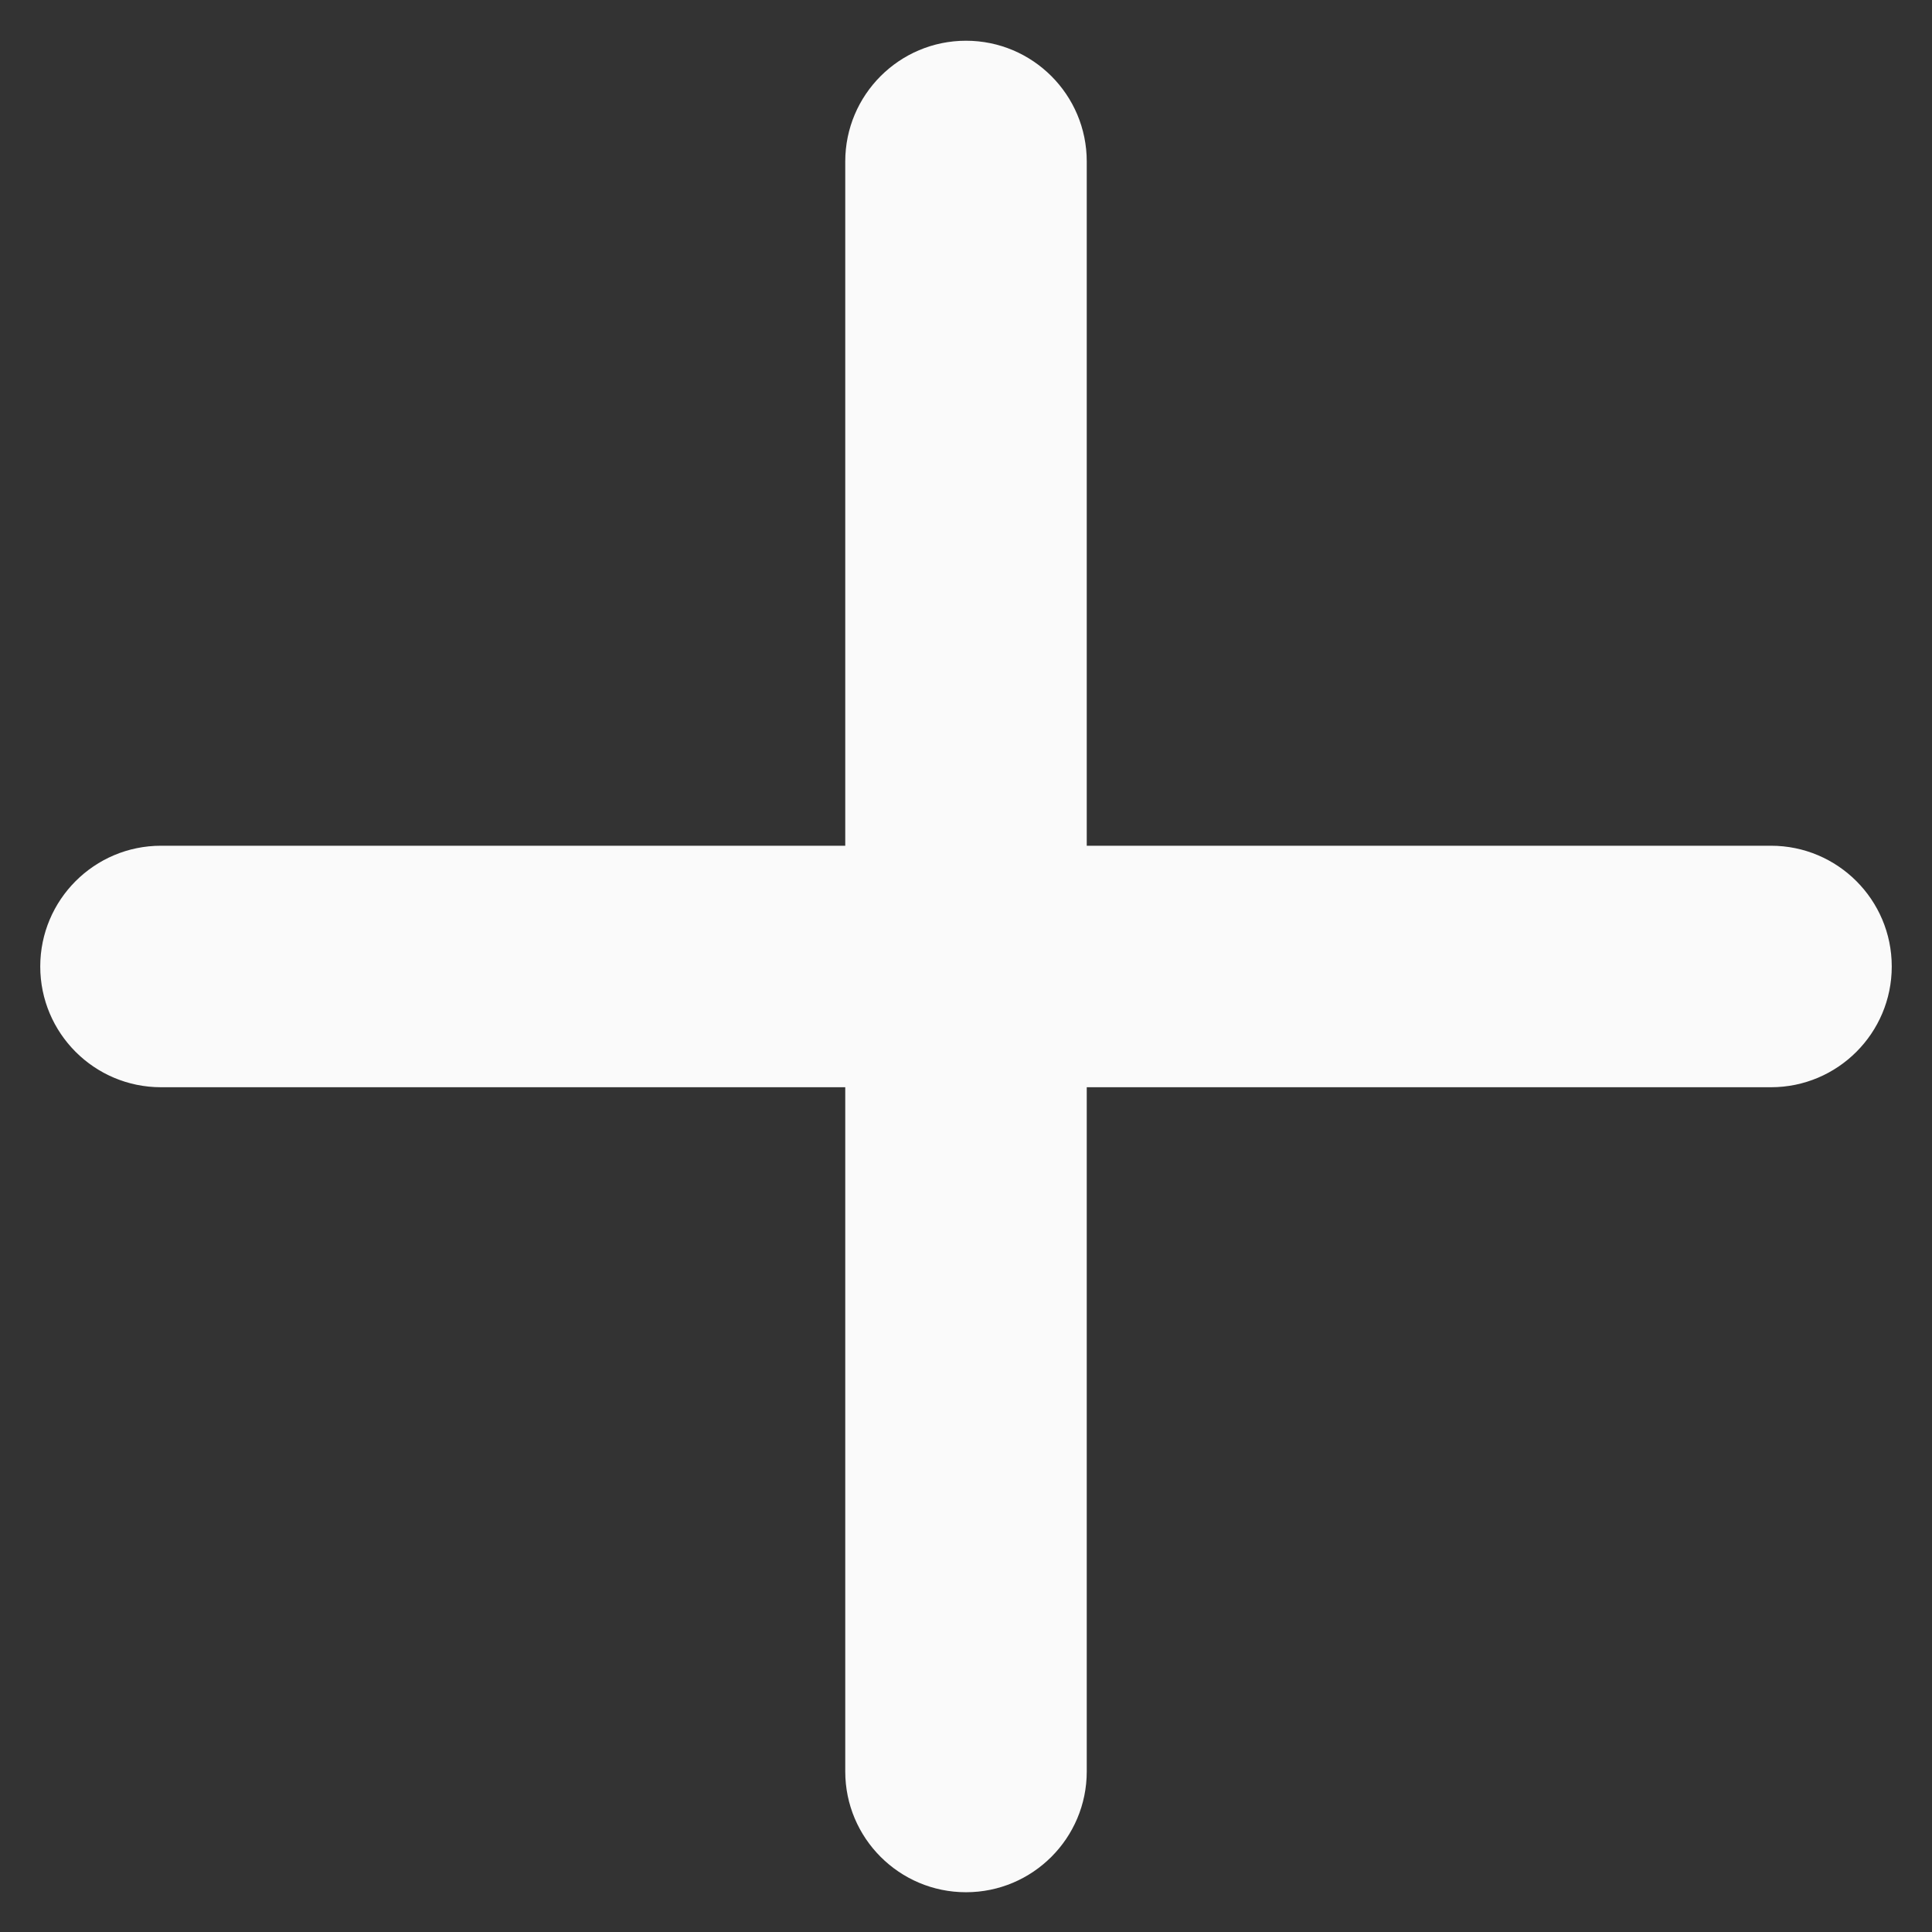 <svg width="12" height="12" viewBox="0 0 12 12" fill="none" xmlns="http://www.w3.org/2000/svg">
<rect x="0" y="0" width="12" height="12" fill="#333333" stroke="none"/>
<path d="M1 5.253C0.586 5.253 0.25 5.589 0.25 6.003C0.25 6.417 0.586 6.753 1 6.753V5.253ZM6 6.753C6.414 6.753 6.75 6.417 6.75 6.003C6.75 5.589 6.414 5.253 6 5.253V6.753ZM6 5.253C5.586 5.253 5.25 5.589 5.25 6.003C5.25 6.417 5.586 6.753 6 6.753V5.253ZM11 6.753C11.414 6.753 11.75 6.417 11.75 6.003C11.75 5.589 11.414 5.253 11 5.253V6.753ZM6.75 6.003C6.75 5.589 6.414 5.253 6 5.253C5.586 5.253 5.25 5.589 5.25 6.003H6.75ZM5.25 11.003C5.25 11.417 5.586 11.753 6 11.753C6.414 11.753 6.75 11.417 6.75 11.003H5.25ZM5.25 6.003C5.25 6.417 5.586 6.753 6 6.753C6.414 6.753 6.75 6.417 6.75 6.003H5.25ZM6.75 1.003C6.75 0.589 6.414 0.253 6 0.253C5.586 0.253 5.25 0.589 5.25 1.003H6.75ZM1 6.753H6V5.253H1V6.753ZM6 6.753H11V5.253H6V6.753ZM6 6.003H5.25C5.25 6.003 5.25 6.003 5.25 6.003C5.25 6.003 5.25 6.003 5.25 6.003C5.25 6.003 5.25 6.003 5.25 6.003C5.25 6.003 5.25 6.003 5.25 6.003C5.25 6.003 5.25 6.003 5.25 6.003C5.25 6.003 5.25 6.003 5.25 6.003C5.25 6.003 5.25 6.003 5.25 6.003C5.25 6.003 5.25 6.003 5.25 6.003C5.25 6.003 5.25 6.003 5.25 6.003C5.25 6.003 5.25 6.003 5.25 6.003C5.25 6.003 5.25 6.003 5.25 6.003C5.25 6.003 5.25 6.003 5.25 6.003C5.25 6.003 5.25 6.003 5.25 6.003C5.25 6.003 5.25 6.003 5.25 6.003C5.25 6.003 5.25 6.003 5.25 6.003C5.25 6.003 5.25 6.003 5.25 6.003C5.25 6.003 5.25 6.003 5.25 6.003C5.25 6.003 5.25 6.003 5.25 6.003C5.25 6.003 5.25 6.003 5.25 6.003C5.25 6.003 5.25 6.003 5.25 6.003C5.25 6.003 5.25 6.003 5.25 6.003C5.25 6.003 5.25 6.003 5.25 6.003C5.25 6.003 5.25 6.003 5.25 6.003C5.25 6.003 5.25 6.003 5.25 6.004C5.25 6.004 5.25 6.004 5.25 6.004C5.25 6.004 5.25 6.004 5.25 6.004C5.25 6.004 5.25 6.004 5.25 6.004C5.25 6.004 5.25 6.004 5.25 6.004C5.25 6.004 5.25 6.004 5.25 6.004C5.25 6.004 5.25 6.004 5.25 6.004C5.25 6.004 5.25 6.004 5.25 6.004C5.25 6.004 5.25 6.004 5.25 6.004C5.25 6.004 5.25 6.004 5.25 6.004C5.25 6.004 5.25 6.004 5.25 6.005C5.25 6.005 5.25 6.005 5.25 6.005C5.25 6.005 5.25 6.005 5.25 6.005C5.25 6.005 5.25 6.005 5.25 6.005C5.25 6.005 5.25 6.005 5.25 6.005C5.25 6.005 5.25 6.005 5.25 6.005C5.25 6.005 5.25 6.005 5.25 6.005C5.25 6.006 5.25 6.006 5.25 6.006C5.25 6.006 5.25 6.006 5.25 6.006C5.25 6.006 5.25 6.006 5.25 6.006C5.25 6.006 5.25 6.006 5.25 6.006C5.25 6.006 5.25 6.006 5.25 6.007C5.25 6.007 5.25 6.007 5.25 6.007C5.25 6.007 5.25 6.007 5.25 6.007C5.25 6.007 5.25 6.007 5.25 6.007C5.25 6.007 5.25 6.007 5.25 6.008C5.25 6.008 5.25 6.008 5.25 6.008C5.25 6.008 5.25 6.008 5.25 6.008C5.25 6.008 5.25 6.008 5.25 6.008C5.25 6.009 5.25 6.009 5.25 6.009C5.25 6.009 5.25 6.009 5.25 6.009C5.25 6.009 5.25 6.009 5.25 6.009C5.25 6.01 5.25 6.01 5.25 6.01C5.25 6.01 5.25 6.01 5.25 6.01C5.25 6.01 5.25 6.01 5.25 6.011C5.25 6.011 5.25 6.011 5.25 6.011C5.25 6.011 5.25 6.011 5.25 6.011C5.25 6.012 5.25 6.012 5.25 6.012C5.25 6.012 5.25 6.012 5.25 6.012C5.25 6.012 5.25 6.013 5.25 6.013C5.25 6.013 5.25 6.013 5.25 6.013C5.25 6.013 5.25 6.013 5.25 6.014C5.25 6.014 5.25 6.014 5.25 6.014C5.25 6.014 5.25 6.014 5.25 6.015C5.25 6.015 5.25 6.015 5.25 6.015C5.25 6.015 5.25 6.016 5.25 6.016C5.25 6.016 5.25 6.016 5.25 6.016C5.25 6.016 5.25 6.017 5.25 6.017C5.25 6.017 5.25 6.017 5.25 6.017C5.25 6.018 5.25 6.018 5.25 6.018C5.25 6.018 5.25 6.018 5.25 6.019C5.25 6.019 5.25 6.019 5.25 6.019C5.25 6.019 5.25 6.02 5.25 6.02C5.25 6.02 5.25 6.02 5.25 6.021C5.25 6.021 5.25 6.021 5.25 6.021C5.25 6.022 5.25 6.022 5.25 6.022C5.25 6.022 5.25 6.022 5.25 6.023C5.25 6.023 5.25 6.023 5.25 6.023C5.25 6.024 5.25 6.024 5.25 6.024C5.25 6.024 5.25 6.025 5.25 6.025C5.25 6.025 5.25 6.026 5.25 6.026C5.25 6.026 5.25 6.026 5.25 6.027C5.25 6.027 5.25 6.027 5.25 6.027C5.25 6.028 5.25 6.028 5.25 6.028C5.25 6.029 5.25 6.029 5.25 6.029C5.25 6.029 5.25 6.03 5.25 6.03C5.25 6.03 5.25 6.031 5.25 6.031C5.25 6.031 5.25 6.032 5.25 6.032C5.25 6.032 5.25 6.033 5.25 6.033C5.25 6.033 5.25 6.034 5.25 6.034C5.25 6.034 5.25 6.035 5.25 6.035C5.25 6.035 5.25 6.036 5.25 6.036C5.25 6.036 5.25 6.037 5.25 6.037C5.25 6.037 5.25 6.038 5.25 6.038C5.25 6.038 5.25 6.039 5.25 6.039C5.25 6.039 5.25 6.04 5.25 6.04C5.25 6.041 5.25 6.041 5.25 6.041C5.25 6.042 5.25 6.042 5.25 6.042C5.25 6.043 5.25 6.043 5.25 6.044C5.25 6.044 5.25 6.044 5.25 6.045C5.25 6.045 5.25 6.046 5.25 6.046C5.25 6.046 5.25 6.047 5.25 6.047C5.25 6.048 5.25 6.048 5.25 6.049C5.25 6.049 5.25 6.049 5.25 6.05C5.25 6.05 5.25 6.051 5.25 6.051C5.25 6.052 5.25 6.052 5.25 6.053C5.25 6.053 5.25 6.053 5.25 6.054C5.25 6.054 5.25 6.055 5.25 6.055C5.25 6.056 5.25 6.056 5.25 6.057C5.25 6.057 5.25 6.058 5.25 6.058C5.25 6.059 5.25 6.059 5.25 6.06C5.25 6.06 5.25 6.061 5.25 6.061C5.25 6.062 5.25 6.062 5.25 6.063C5.25 6.063 5.25 6.064 5.25 6.064C5.25 6.065 5.25 6.065 5.25 6.066C5.25 6.066 5.25 6.067 5.25 6.067C5.25 6.068 5.25 6.068 5.25 6.069C5.25 6.069 5.25 6.07 5.25 6.071C5.25 6.071 5.25 6.072 5.25 6.072C5.25 6.073 5.25 6.073 5.25 6.074C5.25 6.075 5.25 6.075 5.25 6.076C5.25 6.076 5.25 6.077 5.25 6.077C5.25 6.078 5.25 6.079 5.25 6.079C5.25 6.08 5.25 6.08 5.25 6.081C5.25 6.082 5.25 6.082 5.25 6.083C5.25 6.084 5.25 6.084 5.25 6.085C5.25 6.085 5.25 6.086 5.25 6.087C5.25 6.087 5.25 6.088 5.25 6.089C5.25 6.089 5.25 6.09 5.25 6.091C5.25 6.091 5.25 6.092 5.25 6.093C5.25 6.093 5.25 6.094 5.25 6.095C5.25 6.095 5.25 6.096 5.25 6.097C5.25 6.097 5.25 6.098 5.25 6.099C5.25 6.099 5.25 6.1 5.25 6.101C5.25 6.102 5.25 6.102 5.25 6.103C5.25 6.104 5.25 6.104 5.25 6.105C5.25 6.106 5.25 6.107 5.25 6.107C5.25 6.108 5.25 6.109 5.25 6.11C5.25 6.11 5.25 6.111 5.25 6.112C5.25 6.113 5.25 6.113 5.25 6.114C5.25 6.115 5.25 6.116 5.25 6.117C5.25 6.117 5.25 6.118 5.25 6.119C5.25 6.12 5.25 6.12 5.25 6.121C5.25 6.122 5.25 6.123 5.25 6.124C5.25 6.125 5.25 6.125 5.25 6.126C5.25 6.127 5.25 6.128 5.25 6.129C5.25 6.13 5.25 6.13 5.25 6.131C5.25 6.132 5.25 6.133 5.25 6.134C5.25 6.135 5.25 6.135 5.25 6.136C5.25 6.137 5.25 6.138 5.25 6.139C5.25 6.14 5.25 6.141 5.25 6.142C5.25 6.143 5.25 6.143 5.25 6.144C5.25 6.145 5.25 6.146 5.25 6.147C5.25 6.148 5.25 6.149 5.25 6.15C5.25 6.151 5.25 6.152 5.25 6.153C5.25 6.154 5.25 6.155 5.25 6.156C5.25 6.156 5.25 6.157 5.25 6.158C5.25 6.159 5.25 6.16 5.25 6.161C5.25 6.162 5.25 6.163 5.25 6.164C5.25 6.165 5.25 6.166 5.25 6.167C5.25 6.168 5.25 6.169 5.25 6.17C5.25 6.171 5.25 6.172 5.25 6.173C5.25 6.174 5.25 6.175 5.25 6.176C5.25 6.177 5.25 6.179 5.25 6.18C5.25 6.181 5.25 6.182 5.25 6.183C5.25 6.184 5.25 6.185 5.25 6.186C5.25 6.187 5.25 6.188 5.25 6.189C5.25 6.19 5.25 6.191 5.25 6.192C5.25 6.194 5.25 6.195 5.25 6.196C5.25 6.197 5.25 6.198 5.25 6.199C5.25 6.2 5.25 6.201 5.25 6.203C5.25 6.204 5.25 6.205 5.25 6.206C5.25 6.207 5.25 6.208 5.25 6.21C5.25 6.211 5.25 6.212 5.25 6.213C5.25 6.214 5.25 6.215 5.25 6.217C5.25 6.218 5.25 6.219 5.25 6.22C5.25 6.221 5.25 6.223 5.25 6.224C5.25 6.225 5.25 6.226 5.25 6.228C5.25 6.229 5.25 6.23 5.25 6.231C5.25 6.232 5.25 6.234 5.25 6.235C5.25 6.236 5.25 6.238 5.25 6.239C5.25 6.24 5.25 6.241 5.25 6.243C5.25 6.244 5.25 6.245 5.25 6.247C5.25 6.248 5.25 6.249 5.25 6.25C5.25 6.252 5.25 6.253 5.25 6.254C5.25 6.256 5.25 6.257 5.25 6.258C5.25 6.26 5.25 6.261 5.25 6.263C5.25 6.264 5.25 6.265 5.25 6.267C5.25 6.268 5.25 6.269 5.25 6.271C5.25 6.272 5.25 6.274 5.25 6.275C5.25 6.276 5.25 6.278 5.25 6.279C5.25 6.281 5.25 6.282 5.25 6.283C5.25 6.285 5.25 6.286 5.25 6.288C5.25 6.289 5.25 6.291 5.25 6.292C5.25 6.294 5.25 6.295 5.25 6.296C5.25 6.298 5.25 6.299 5.25 6.301C5.25 6.302 5.25 6.304 5.25 6.305C5.25 6.307 5.25 6.308 5.25 6.31C5.25 6.311 5.25 6.313 5.25 6.315C5.25 6.316 5.25 6.318 5.25 6.319C5.25 6.321 5.25 6.322 5.25 6.324C5.25 6.325 5.25 6.327 5.25 6.329C5.25 6.33 5.25 6.332 5.25 6.333C5.25 6.335 5.25 6.337 5.25 6.338C5.25 6.34 5.25 6.341 5.25 6.343C5.25 6.345 5.25 6.346 5.25 6.348C5.25 6.35 5.25 6.351 5.25 6.353C5.25 6.355 5.25 6.356 5.25 6.358C5.25 6.36 5.25 6.361 5.25 6.363C5.25 6.365 5.25 6.366 5.25 6.368C5.25 6.37 5.25 6.371 5.25 6.373C5.25 6.375 5.25 6.377 5.25 6.378C5.25 6.38 5.25 6.382 5.25 6.384C5.25 6.385 5.25 6.387 5.25 6.389C5.25 6.391 5.25 6.392 5.25 6.394C5.25 6.396 5.25 6.398 5.25 6.4C5.25 6.401 5.25 6.403 5.25 6.405C5.25 6.407 5.25 6.409 5.25 6.411C5.25 6.412 5.25 6.414 5.25 6.416C5.25 6.418 5.25 6.42 5.25 6.422C5.25 6.423 5.25 6.425 5.25 6.427C5.25 6.429 5.25 6.431 5.25 6.433C5.25 6.435 5.25 6.437 5.25 6.439C5.25 6.441 5.25 6.443 5.25 6.444C5.25 6.446 5.25 6.448 5.25 6.45C5.25 6.452 5.25 6.454 5.25 6.456C5.25 6.458 5.25 6.46 5.25 6.462C5.25 6.464 5.25 6.466 5.25 6.468C5.25 6.47 5.25 6.472 5.25 6.474C5.25 6.476 5.25 6.478 5.25 6.48C5.25 6.482 5.25 6.484 5.25 6.486C5.25 6.488 5.25 6.491 5.25 6.493C5.25 6.495 5.25 6.497 5.25 6.499C5.25 6.501 5.25 6.503 5.25 6.505C5.25 6.507 5.25 6.509 5.25 6.511C5.25 6.514 5.25 6.516 5.25 6.518C5.25 6.52 5.25 6.522 5.25 6.524C5.25 6.527 5.25 6.529 5.25 6.531C5.25 6.533 5.25 6.535 5.25 6.537C5.25 6.54 5.25 6.542 5.25 6.544C5.25 6.546 5.25 6.549 5.25 6.551C5.25 6.553 5.25 6.555 5.25 6.558C5.25 6.56 5.25 6.562 5.25 6.564C5.25 6.567 5.25 6.569 5.25 6.571C5.25 6.573 5.25 6.576 5.25 6.578C5.25 6.58 5.25 6.583 5.25 6.585C5.25 6.587 5.25 6.59 5.25 6.592C5.25 6.594 5.25 6.597 5.25 6.599C5.25 6.601 5.25 6.604 5.25 6.606C5.25 6.609 5.25 6.611 5.25 6.613C5.25 6.616 5.25 6.618 5.25 6.621C5.25 6.623 5.25 6.625 5.25 6.628C5.25 6.63 5.25 6.633 5.25 6.635C5.25 6.638 5.25 6.64 5.25 6.643C5.25 6.645 5.25 6.648 5.25 6.65C5.25 6.653 5.25 6.655 5.25 6.658C5.25 6.66 5.25 6.663 5.25 6.665C5.25 6.668 5.25 6.67 5.25 6.673C5.25 6.675 5.25 6.678 5.25 6.681C5.25 6.683 5.25 6.686 5.25 6.688C5.25 6.691 5.25 6.694 5.25 6.696C5.25 6.699 5.25 6.701 5.25 6.704C5.25 6.707 5.25 6.709 5.25 6.712C5.25 6.715 5.25 6.717 5.25 6.72C5.25 6.723 5.25 6.725 5.25 6.728C5.25 6.731 5.25 6.733 5.25 6.736C5.25 6.739 5.25 6.742 5.25 6.744C5.25 6.747 5.25 6.75 5.25 6.753C5.25 6.755 5.25 6.758 5.25 6.761C5.25 6.764 5.25 6.766 5.25 6.769C5.25 6.772 5.25 6.775 5.25 6.778C5.25 6.78 5.25 6.783 5.25 6.786C5.25 6.789 5.25 6.792 5.25 6.795C5.25 6.798 5.25 6.8 5.25 6.803C5.25 6.806 5.25 6.809 5.25 6.812C5.25 6.815 5.25 6.818 5.25 6.821C5.25 6.824 5.25 6.827 5.25 6.83C5.25 6.832 5.25 6.835 5.25 6.838C5.25 6.841 5.25 6.844 5.25 6.847C5.25 6.85 5.25 6.853 5.25 6.856C5.25 6.859 5.25 6.862 5.25 6.865C5.25 6.868 5.25 6.871 5.25 6.874C5.25 6.877 5.25 6.881 5.25 6.884C5.25 6.887 5.25 6.89 5.25 6.893C5.25 6.896 5.25 6.899 5.25 6.902C5.25 6.905 5.25 6.908 5.25 6.911C5.25 6.915 5.25 6.918 5.25 6.921C5.25 6.924 5.25 6.927 5.25 6.93C5.25 6.934 5.25 6.937 5.25 6.94C5.25 6.943 5.25 6.946 5.25 6.95C5.25 6.953 5.25 6.956 5.25 6.959C5.25 6.963 5.25 6.966 5.25 6.969C5.25 6.972 5.25 6.976 5.25 6.979C5.25 6.982 5.25 6.985 5.25 6.989C5.25 6.992 5.25 6.995 5.25 6.999C5.25 7.002 5.25 7.005 5.25 7.009C5.25 7.012 5.25 7.015 5.25 7.019C5.25 7.022 5.25 7.026 5.25 7.029C5.25 7.032 5.25 7.036 5.25 7.039C5.25 7.043 5.25 7.046 5.25 7.05C5.25 7.053 5.25 7.056 5.25 7.06C5.25 7.063 5.25 7.067 5.25 7.07C5.25 7.074 5.25 7.077 5.25 7.081C5.25 7.084 5.25 7.088 5.25 7.091C5.25 7.095 5.25 7.098 5.25 7.102C5.25 7.106 5.25 7.109 5.25 7.113C5.25 7.116 5.25 7.12 5.25 7.124C5.25 7.127 5.25 7.131 5.25 7.134C5.25 7.138 5.25 7.142 5.25 7.145C5.25 7.149 5.25 7.153 5.25 7.156C5.25 7.16 5.25 7.164 5.25 7.167C5.25 7.171 5.25 7.175 5.25 7.178C5.25 7.182 5.25 7.186 5.25 7.19C5.25 7.193 5.25 7.197 5.25 7.201C5.25 7.205 5.25 7.208 5.25 7.212C5.25 7.216 5.25 7.22 5.25 7.224C5.25 7.227 5.25 7.231 5.25 7.235C5.25 7.239 5.25 7.243 5.25 7.247C5.25 7.251 5.25 7.254 5.25 7.258C5.25 7.262 5.25 7.266 5.25 7.27C5.25 7.274 5.25 7.278 5.25 7.282C5.25 7.286 5.25 7.29 5.25 7.294C5.25 7.298 5.25 7.302 5.25 7.306C5.25 7.309 5.25 7.313 5.25 7.317C5.25 7.322 5.25 7.326 5.25 7.33C5.25 7.334 5.25 7.338 5.25 7.342C5.25 7.346 5.25 7.35 5.25 7.354C5.25 7.358 5.25 7.362 5.25 7.366C5.25 7.37 5.25 7.374 5.25 7.379C5.25 7.383 5.25 7.387 5.25 7.391C5.25 7.395 5.25 7.399 5.25 7.403C5.25 7.408 5.25 7.412 5.25 7.416C5.25 7.42 5.25 7.424 5.25 7.429C5.25 7.433 5.25 7.437 5.25 7.441C5.25 7.446 5.25 7.45 5.25 7.454C5.25 7.459 5.25 7.463 5.25 7.467C5.25 7.471 5.25 7.476 5.25 7.48C5.25 7.484 5.25 7.489 5.25 7.493C5.25 7.497 5.25 7.502 5.25 7.506C5.25 7.511 5.25 7.515 5.25 7.519C5.25 7.524 5.25 7.528 5.25 7.533C5.25 7.537 5.25 7.542 5.25 7.546C5.25 7.55 5.25 7.555 5.25 7.559C5.25 7.564 5.25 7.568 5.25 7.573C5.25 7.577 5.25 7.582 5.25 7.587C5.25 7.591 5.25 7.596 5.25 7.6C5.25 7.605 5.25 7.609 5.25 7.614C5.25 7.618 5.25 7.623 5.25 7.628C5.25 7.632 5.25 7.637 5.25 7.642C5.25 7.646 5.25 7.651 5.25 7.656C5.25 7.66 5.25 7.665 5.25 7.67C5.25 7.674 5.25 7.679 5.25 7.684C5.25 7.688 5.25 7.693 5.25 7.698C5.25 7.703 5.25 7.707 5.25 7.712C5.25 7.717 5.25 7.722 5.25 7.727C5.25 7.731 5.25 7.736 5.25 7.741C5.25 7.746 5.25 7.751 5.25 7.756C5.25 7.76 5.25 7.765 5.25 7.77C5.25 7.775 5.25 7.78 5.25 7.785C5.25 7.79 5.25 7.795 5.25 7.8C5.25 7.805 5.25 7.809 5.25 7.814C5.25 7.819 5.25 7.824 5.25 7.829C5.25 7.834 5.25 7.839 5.25 7.844C5.25 7.849 5.25 7.854 5.25 7.859C5.25 7.865 5.25 7.87 5.25 7.875C5.25 7.88 5.25 7.885 5.25 7.89C5.25 7.895 5.25 7.9 5.25 7.905C5.25 7.91 5.25 7.916 5.25 7.921C5.25 7.926 5.25 7.931 5.25 7.936C5.25 7.941 5.25 7.947 5.25 7.952C5.25 7.957 5.25 7.962 5.25 7.967C5.25 7.973 5.25 7.978 5.25 7.983C5.25 7.988 5.25 7.994 5.25 7.999C5.25 8.004 5.25 8.01 5.25 8.015C5.25 8.02 5.25 8.026 5.25 8.031C5.25 8.036 5.25 8.042 5.25 8.047C5.25 8.052 5.25 8.058 5.25 8.063C5.25 8.069 5.25 8.074 5.25 8.08C5.25 8.085 5.25 8.09 5.25 8.096C5.25 8.101 5.25 8.107 5.25 8.112C5.25 8.118 5.25 8.123 5.25 8.129C5.25 8.134 5.25 8.14 5.25 8.145C5.25 8.151 5.25 8.157 5.25 8.162C5.25 8.168 5.25 8.173 5.25 8.179C5.25 8.185 5.25 8.19 5.25 8.196C5.25 8.201 5.25 8.207 5.25 8.213C5.25 8.218 5.25 8.224 5.25 8.23C5.25 8.235 5.25 8.241 5.25 8.247C5.25 8.253 5.25 8.258 5.25 8.264C5.25 8.27 5.25 8.276 5.25 8.281C5.25 8.287 5.25 8.293 5.25 8.299C5.25 8.305 5.25 8.31 5.25 8.316C5.25 8.322 5.25 8.328 5.25 8.334C5.25 8.34 5.25 8.346 5.25 8.352C5.25 8.357 5.25 8.363 5.25 8.369C5.25 8.375 5.25 8.381 5.25 8.387C5.25 8.393 5.25 8.399 5.25 8.405C5.25 8.411 5.25 8.417 5.25 8.423C5.25 8.429 5.25 8.435 5.25 8.441C5.25 8.447 5.25 8.453 5.25 8.459C5.25 8.465 5.25 8.472 5.25 8.478C5.25 8.484 5.25 8.49 5.25 8.496C5.25 8.502 5.25 8.508 5.25 8.514C5.25 8.521 5.25 8.527 5.25 8.533C5.25 8.539 5.25 8.545 5.25 8.552C5.25 8.558 5.25 8.564 5.25 8.57C5.25 8.577 5.25 8.583 5.25 8.589C5.25 8.596 5.25 8.602 5.25 8.608C5.25 8.615 5.25 8.621 5.25 8.627C5.25 8.634 5.25 8.64 5.25 8.646C5.25 8.653 5.25 8.659 5.25 8.666C5.25 8.672 5.25 8.678 5.25 8.685C5.25 8.691 5.25 8.698 5.25 8.704C5.25 8.711 5.25 8.717 5.25 8.724C5.25 8.73 5.25 8.737 5.25 8.743C5.25 8.75 5.25 8.756 5.25 8.763C5.25 8.769 5.25 8.776 5.25 8.783C5.25 8.789 5.25 8.796 5.25 8.803C5.25 8.809 5.25 8.816 5.25 8.822C5.25 8.829 5.25 8.836 5.25 8.843C5.25 8.849 5.25 8.856 5.25 8.863C5.25 8.869 5.25 8.876 5.25 8.883C5.25 8.89 5.25 8.896 5.25 8.903C5.25 8.91 5.25 8.917 5.25 8.924C5.25 8.93 5.25 8.937 5.25 8.944C5.25 8.951 5.25 8.958 5.25 8.965C5.25 8.972 5.25 8.979 5.25 8.986C5.25 8.992 5.25 8.999 5.25 9.006C5.25 9.013 5.25 9.02 5.25 9.027C5.25 9.034 5.25 9.041 5.25 9.048C5.25 9.055 5.25 9.062 5.25 9.069C5.25 9.076 5.25 9.083 5.25 9.091C5.25 9.098 5.25 9.105 5.25 9.112C5.25 9.119 5.25 9.126 5.25 9.133C5.25 9.14 5.25 9.148 5.25 9.155C5.25 9.162 5.25 9.169 5.25 9.176C5.25 9.183 5.25 9.191 5.25 9.198C5.25 9.205 5.25 9.212 5.25 9.22C5.25 9.227 5.25 9.234 5.25 9.242C5.25 9.249 5.25 9.256 5.25 9.264C5.25 9.271 5.25 9.278 5.25 9.286C5.25 9.293 5.25 9.3 5.25 9.308C5.25 9.315 5.25 9.323 5.25 9.33C5.25 9.338 5.25 9.345 5.25 9.353C5.25 9.36 5.25 9.368 5.25 9.375C5.25 9.383 5.25 9.39 5.25 9.398C5.25 9.405 5.25 9.413 5.25 9.42C5.25 9.428 5.25 9.435 5.25 9.443C5.25 9.451 5.25 9.458 5.25 9.466C5.25 9.474 5.25 9.481 5.25 9.489C5.25 9.497 5.25 9.504 5.25 9.512C5.25 9.52 5.25 9.527 5.25 9.535C5.25 9.543 5.25 9.551 5.25 9.559C5.25 9.566 5.25 9.574 5.25 9.582C5.25 9.59 5.25 9.598 5.25 9.605C5.25 9.613 5.25 9.621 5.25 9.629C5.25 9.637 5.25 9.645 5.25 9.653C5.25 9.661 5.25 9.669 5.25 9.676C5.25 9.684 5.25 9.692 5.25 9.7C5.25 9.708 5.25 9.716 5.25 9.724C5.25 9.732 5.25 9.74 5.25 9.749C5.25 9.757 5.25 9.765 5.25 9.773C5.25 9.781 5.25 9.789 5.25 9.797C5.25 9.805 5.25 9.813 5.25 9.821C5.25 9.83 5.25 9.838 5.25 9.846C5.25 9.854 5.25 9.862 5.25 9.871C5.25 9.879 5.25 9.887 5.25 9.895C5.25 9.904 5.25 9.912 5.25 9.92C5.25 9.929 5.25 9.937 5.25 9.945C5.25 9.954 5.25 9.962 5.25 9.97C5.25 9.979 5.25 9.987 5.25 9.995C5.25 10.004 5.25 10.012 5.25 10.021C5.25 10.029 5.25 10.038 5.25 10.046C5.25 10.055 5.25 10.063 5.25 10.072C5.25 10.08 5.25 10.089 5.25 10.097C5.25 10.106 5.25 10.114 5.25 10.123C5.25 10.131 5.25 10.14 5.25 10.149C5.25 10.157 5.25 10.166 5.25 10.175C5.25 10.183 5.25 10.192 5.25 10.2C5.25 10.209 5.25 10.218 5.25 10.227C5.25 10.235 5.25 10.244 5.25 10.253C5.25 10.262 5.25 10.27 5.25 10.279C5.25 10.288 5.25 10.297 5.25 10.306C5.25 10.315 5.25 10.323 5.25 10.332C5.25 10.341 5.25 10.35 5.25 10.359C5.25 10.368 5.25 10.377 5.25 10.386C5.25 10.395 5.25 10.404 5.25 10.413C5.25 10.422 5.25 10.431 5.25 10.44C5.25 10.449 5.25 10.458 5.25 10.467C5.25 10.476 5.25 10.485 5.25 10.494C5.25 10.503 5.25 10.512 5.25 10.521C5.25 10.53 5.25 10.54 5.25 10.549C5.25 10.558 5.25 10.567 5.25 10.576C5.25 10.585 5.25 10.595 5.25 10.604C5.25 10.613 5.25 10.622 5.25 10.632C5.25 10.641 5.25 10.65 5.25 10.659C5.25 10.669 5.25 10.678 5.25 10.688C5.25 10.697 5.25 10.706 5.25 10.716C5.25 10.725 5.25 10.734 5.25 10.744C5.25 10.753 5.25 10.763 5.25 10.772C5.25 10.782 5.25 10.791 5.25 10.801C5.25 10.81 5.25 10.82 5.25 10.829C5.25 10.839 5.25 10.848 5.25 10.858C5.25 10.867 5.25 10.877 5.25 10.887C5.25 10.896 5.25 10.906 5.25 10.916C5.25 10.925 5.25 10.935 5.25 10.945C5.25 10.954 5.25 10.964 5.25 10.974C5.25 10.983 5.25 10.993 5.25 11.003H6.75C6.75 10.993 6.75 10.983 6.75 10.974C6.75 10.964 6.75 10.954 6.75 10.945C6.75 10.935 6.75 10.925 6.75 10.916C6.75 10.906 6.75 10.896 6.75 10.887C6.75 10.877 6.75 10.867 6.75 10.858C6.75 10.848 6.75 10.839 6.75 10.829C6.75 10.82 6.75 10.81 6.75 10.801C6.75 10.791 6.75 10.782 6.75 10.772C6.75 10.763 6.75 10.753 6.75 10.744C6.75 10.734 6.75 10.725 6.75 10.716C6.75 10.706 6.75 10.697 6.75 10.688C6.75 10.678 6.75 10.669 6.75 10.659C6.75 10.65 6.75 10.641 6.75 10.632C6.75 10.622 6.75 10.613 6.75 10.604C6.75 10.595 6.75 10.585 6.75 10.576C6.75 10.567 6.75 10.558 6.75 10.549C6.75 10.54 6.75 10.53 6.75 10.521C6.75 10.512 6.75 10.503 6.75 10.494C6.75 10.485 6.75 10.476 6.75 10.467C6.75 10.458 6.75 10.449 6.75 10.44C6.75 10.431 6.75 10.422 6.75 10.413C6.75 10.404 6.75 10.395 6.75 10.386C6.75 10.377 6.75 10.368 6.75 10.359C6.75 10.35 6.75 10.341 6.75 10.332C6.75 10.323 6.75 10.315 6.75 10.306C6.75 10.297 6.75 10.288 6.75 10.279C6.75 10.27 6.75 10.262 6.75 10.253C6.75 10.244 6.75 10.235 6.75 10.227C6.75 10.218 6.75 10.209 6.75 10.2C6.75 10.192 6.75 10.183 6.75 10.175C6.75 10.166 6.75 10.157 6.75 10.149C6.75 10.14 6.75 10.131 6.75 10.123C6.75 10.114 6.75 10.106 6.75 10.097C6.75 10.089 6.75 10.08 6.75 10.072C6.75 10.063 6.75 10.055 6.75 10.046C6.75 10.038 6.75 10.029 6.75 10.021C6.75 10.012 6.75 10.004 6.75 9.995C6.75 9.987 6.75 9.979 6.75 9.97C6.75 9.962 6.75 9.954 6.75 9.945C6.75 9.937 6.75 9.929 6.75 9.92C6.75 9.912 6.75 9.904 6.75 9.895C6.75 9.887 6.75 9.879 6.75 9.871C6.75 9.862 6.75 9.854 6.75 9.846C6.75 9.838 6.75 9.83 6.75 9.821C6.75 9.813 6.75 9.805 6.75 9.797C6.75 9.789 6.75 9.781 6.75 9.773C6.75 9.765 6.75 9.757 6.75 9.749C6.75 9.74 6.75 9.732 6.75 9.724C6.75 9.716 6.75 9.708 6.75 9.7C6.75 9.692 6.75 9.684 6.75 9.676C6.75 9.669 6.75 9.661 6.75 9.653C6.75 9.645 6.75 9.637 6.75 9.629C6.75 9.621 6.75 9.613 6.75 9.605C6.75 9.598 6.75 9.59 6.75 9.582C6.75 9.574 6.75 9.566 6.75 9.559C6.75 9.551 6.75 9.543 6.75 9.535C6.75 9.527 6.75 9.52 6.75 9.512C6.75 9.504 6.75 9.497 6.75 9.489C6.75 9.481 6.75 9.474 6.75 9.466C6.75 9.458 6.75 9.451 6.75 9.443C6.75 9.435 6.75 9.428 6.75 9.42C6.75 9.413 6.75 9.405 6.75 9.398C6.75 9.39 6.75 9.383 6.75 9.375C6.75 9.368 6.75 9.36 6.75 9.353C6.75 9.345 6.75 9.338 6.75 9.33C6.75 9.323 6.75 9.315 6.75 9.308C6.75 9.3 6.75 9.293 6.75 9.286C6.75 9.278 6.75 9.271 6.75 9.264C6.75 9.256 6.75 9.249 6.75 9.242C6.75 9.234 6.75 9.227 6.75 9.22C6.75 9.212 6.75 9.205 6.75 9.198C6.75 9.191 6.75 9.183 6.75 9.176C6.75 9.169 6.75 9.162 6.75 9.155C6.75 9.148 6.75 9.14 6.75 9.133C6.75 9.126 6.75 9.119 6.75 9.112C6.75 9.105 6.75 9.098 6.75 9.091C6.75 9.083 6.75 9.076 6.75 9.069C6.75 9.062 6.75 9.055 6.75 9.048C6.75 9.041 6.75 9.034 6.75 9.027C6.75 9.02 6.75 9.013 6.75 9.006C6.75 8.999 6.75 8.992 6.75 8.986C6.75 8.979 6.75 8.972 6.75 8.965C6.75 8.958 6.75 8.951 6.75 8.944C6.75 8.937 6.75 8.93 6.75 8.924C6.75 8.917 6.75 8.91 6.75 8.903C6.75 8.896 6.75 8.89 6.75 8.883C6.75 8.876 6.75 8.869 6.75 8.863C6.75 8.856 6.75 8.849 6.75 8.843C6.75 8.836 6.75 8.829 6.75 8.822C6.75 8.816 6.75 8.809 6.75 8.803C6.75 8.796 6.75 8.789 6.75 8.783C6.75 8.776 6.75 8.769 6.75 8.763C6.75 8.756 6.75 8.75 6.75 8.743C6.75 8.737 6.75 8.73 6.75 8.724C6.75 8.717 6.75 8.711 6.75 8.704C6.75 8.698 6.75 8.691 6.75 8.685C6.75 8.678 6.75 8.672 6.75 8.666C6.75 8.659 6.75 8.653 6.75 8.646C6.75 8.64 6.75 8.634 6.75 8.627C6.75 8.621 6.75 8.615 6.75 8.608C6.75 8.602 6.75 8.596 6.75 8.589C6.75 8.583 6.75 8.577 6.75 8.57C6.75 8.564 6.75 8.558 6.75 8.552C6.75 8.545 6.75 8.539 6.75 8.533C6.75 8.527 6.75 8.521 6.75 8.514C6.75 8.508 6.75 8.502 6.75 8.496C6.75 8.49 6.75 8.484 6.75 8.478C6.75 8.472 6.75 8.465 6.75 8.459C6.75 8.453 6.75 8.447 6.75 8.441C6.75 8.435 6.75 8.429 6.75 8.423C6.75 8.417 6.75 8.411 6.75 8.405C6.75 8.399 6.75 8.393 6.75 8.387C6.75 8.381 6.75 8.375 6.75 8.369C6.75 8.363 6.75 8.357 6.75 8.352C6.75 8.346 6.75 8.34 6.75 8.334C6.75 8.328 6.75 8.322 6.75 8.316C6.75 8.31 6.75 8.305 6.75 8.299C6.75 8.293 6.75 8.287 6.75 8.281C6.75 8.276 6.75 8.27 6.75 8.264C6.75 8.258 6.75 8.253 6.75 8.247C6.75 8.241 6.75 8.235 6.75 8.23C6.75 8.224 6.75 8.218 6.75 8.213C6.75 8.207 6.75 8.201 6.75 8.196C6.75 8.19 6.75 8.185 6.75 8.179C6.75 8.173 6.75 8.168 6.75 8.162C6.75 8.157 6.75 8.151 6.75 8.145C6.75 8.14 6.75 8.134 6.75 8.129C6.75 8.123 6.75 8.118 6.75 8.112C6.75 8.107 6.75 8.101 6.75 8.096C6.75 8.09 6.75 8.085 6.75 8.08C6.75 8.074 6.75 8.069 6.75 8.063C6.75 8.058 6.75 8.052 6.75 8.047C6.75 8.042 6.75 8.036 6.75 8.031C6.75 8.026 6.75 8.02 6.75 8.015C6.75 8.01 6.75 8.004 6.75 7.999C6.75 7.994 6.75 7.988 6.75 7.983C6.75 7.978 6.75 7.973 6.75 7.967C6.75 7.962 6.75 7.957 6.75 7.952C6.75 7.947 6.75 7.941 6.75 7.936C6.75 7.931 6.75 7.926 6.75 7.921C6.75 7.916 6.75 7.91 6.75 7.905C6.75 7.9 6.75 7.895 6.75 7.89C6.75 7.885 6.75 7.88 6.75 7.875C6.75 7.87 6.75 7.865 6.75 7.859C6.75 7.854 6.75 7.849 6.75 7.844C6.75 7.839 6.75 7.834 6.75 7.829C6.75 7.824 6.75 7.819 6.75 7.814C6.75 7.809 6.75 7.805 6.75 7.8C6.75 7.795 6.75 7.79 6.75 7.785C6.75 7.78 6.75 7.775 6.75 7.77C6.75 7.765 6.75 7.76 6.75 7.756C6.75 7.751 6.75 7.746 6.75 7.741C6.75 7.736 6.75 7.731 6.75 7.727C6.75 7.722 6.75 7.717 6.75 7.712C6.75 7.707 6.75 7.703 6.75 7.698C6.75 7.693 6.75 7.688 6.75 7.684C6.75 7.679 6.75 7.674 6.75 7.67C6.75 7.665 6.75 7.66 6.75 7.656C6.75 7.651 6.75 7.646 6.75 7.642C6.75 7.637 6.75 7.632 6.75 7.628C6.75 7.623 6.75 7.618 6.75 7.614C6.75 7.609 6.75 7.605 6.75 7.6C6.75 7.596 6.75 7.591 6.75 7.587C6.75 7.582 6.75 7.577 6.75 7.573C6.75 7.568 6.75 7.564 6.75 7.559C6.75 7.555 6.75 7.55 6.75 7.546C6.75 7.542 6.75 7.537 6.75 7.533C6.75 7.528 6.75 7.524 6.75 7.519C6.75 7.515 6.75 7.511 6.75 7.506C6.75 7.502 6.75 7.497 6.75 7.493C6.75 7.489 6.75 7.484 6.75 7.48C6.75 7.476 6.75 7.471 6.75 7.467C6.75 7.463 6.75 7.459 6.75 7.454C6.75 7.45 6.75 7.446 6.75 7.441C6.75 7.437 6.75 7.433 6.75 7.429C6.75 7.424 6.75 7.42 6.75 7.416C6.75 7.412 6.75 7.408 6.75 7.403C6.75 7.399 6.75 7.395 6.75 7.391C6.75 7.387 6.75 7.383 6.75 7.379C6.75 7.374 6.75 7.37 6.75 7.366C6.75 7.362 6.75 7.358 6.75 7.354C6.75 7.35 6.75 7.346 6.75 7.342C6.75 7.338 6.75 7.334 6.75 7.33C6.75 7.326 6.75 7.322 6.75 7.317C6.75 7.313 6.75 7.309 6.75 7.306C6.75 7.302 6.75 7.298 6.75 7.294C6.75 7.29 6.75 7.286 6.75 7.282C6.75 7.278 6.75 7.274 6.75 7.27C6.75 7.266 6.75 7.262 6.75 7.258C6.75 7.254 6.75 7.251 6.75 7.247C6.75 7.243 6.75 7.239 6.75 7.235C6.75 7.231 6.75 7.227 6.75 7.224C6.75 7.22 6.75 7.216 6.75 7.212C6.75 7.208 6.75 7.205 6.75 7.201C6.75 7.197 6.75 7.193 6.75 7.19C6.75 7.186 6.75 7.182 6.75 7.178C6.75 7.175 6.75 7.171 6.75 7.167C6.75 7.164 6.75 7.16 6.75 7.156C6.75 7.153 6.75 7.149 6.75 7.145C6.75 7.142 6.75 7.138 6.75 7.134C6.75 7.131 6.75 7.127 6.75 7.124C6.75 7.12 6.75 7.116 6.75 7.113C6.75 7.109 6.75 7.106 6.75 7.102C6.75 7.098 6.75 7.095 6.75 7.091C6.75 7.088 6.75 7.084 6.75 7.081C6.75 7.077 6.75 7.074 6.75 7.07C6.75 7.067 6.75 7.063 6.75 7.06C6.75 7.056 6.75 7.053 6.75 7.05C6.75 7.046 6.75 7.043 6.75 7.039C6.75 7.036 6.75 7.032 6.75 7.029C6.75 7.026 6.75 7.022 6.75 7.019C6.75 7.015 6.75 7.012 6.75 7.009C6.75 7.005 6.75 7.002 6.75 6.999C6.75 6.995 6.75 6.992 6.75 6.989C6.75 6.985 6.75 6.982 6.75 6.979C6.75 6.976 6.75 6.972 6.75 6.969C6.75 6.966 6.75 6.963 6.75 6.959C6.75 6.956 6.75 6.953 6.75 6.95C6.75 6.946 6.75 6.943 6.75 6.94C6.75 6.937 6.75 6.934 6.75 6.93C6.75 6.927 6.75 6.924 6.75 6.921C6.75 6.918 6.75 6.915 6.75 6.911C6.75 6.908 6.75 6.905 6.75 6.902C6.75 6.899 6.75 6.896 6.75 6.893C6.75 6.89 6.75 6.887 6.75 6.884C6.75 6.881 6.75 6.877 6.75 6.874C6.75 6.871 6.75 6.868 6.75 6.865C6.75 6.862 6.75 6.859 6.75 6.856C6.75 6.853 6.75 6.85 6.75 6.847C6.75 6.844 6.75 6.841 6.75 6.838C6.75 6.835 6.75 6.832 6.75 6.83C6.75 6.827 6.75 6.824 6.75 6.821C6.75 6.818 6.75 6.815 6.75 6.812C6.75 6.809 6.75 6.806 6.75 6.803C6.75 6.8 6.75 6.798 6.75 6.795C6.75 6.792 6.75 6.789 6.75 6.786C6.75 6.783 6.75 6.78 6.75 6.778C6.75 6.775 6.75 6.772 6.75 6.769C6.75 6.766 6.75 6.764 6.75 6.761C6.75 6.758 6.75 6.755 6.75 6.753C6.75 6.75 6.75 6.747 6.75 6.744C6.75 6.742 6.75 6.739 6.75 6.736C6.75 6.733 6.75 6.731 6.75 6.728C6.75 6.725 6.75 6.723 6.75 6.72C6.75 6.717 6.75 6.715 6.75 6.712C6.75 6.709 6.75 6.707 6.75 6.704C6.75 6.701 6.75 6.699 6.75 6.696C6.75 6.694 6.75 6.691 6.75 6.688C6.75 6.686 6.75 6.683 6.75 6.681C6.75 6.678 6.75 6.675 6.75 6.673C6.75 6.67 6.75 6.668 6.75 6.665C6.75 6.663 6.75 6.66 6.75 6.658C6.75 6.655 6.75 6.653 6.75 6.65C6.75 6.648 6.75 6.645 6.75 6.643C6.75 6.64 6.75 6.638 6.75 6.635C6.75 6.633 6.75 6.63 6.75 6.628C6.75 6.625 6.75 6.623 6.75 6.621C6.75 6.618 6.75 6.616 6.75 6.613C6.75 6.611 6.75 6.609 6.75 6.606C6.75 6.604 6.75 6.601 6.75 6.599C6.75 6.597 6.75 6.594 6.75 6.592C6.75 6.59 6.75 6.587 6.75 6.585C6.75 6.583 6.75 6.58 6.75 6.578C6.75 6.576 6.75 6.573 6.75 6.571C6.75 6.569 6.75 6.567 6.75 6.564C6.75 6.562 6.75 6.56 6.75 6.558C6.75 6.555 6.75 6.553 6.75 6.551C6.75 6.549 6.75 6.546 6.75 6.544C6.75 6.542 6.75 6.54 6.75 6.537C6.75 6.535 6.75 6.533 6.75 6.531C6.75 6.529 6.75 6.527 6.75 6.524C6.75 6.522 6.75 6.52 6.75 6.518C6.75 6.516 6.75 6.514 6.75 6.511C6.75 6.509 6.75 6.507 6.75 6.505C6.75 6.503 6.75 6.501 6.75 6.499C6.75 6.497 6.75 6.495 6.75 6.493C6.75 6.491 6.75 6.488 6.75 6.486C6.75 6.484 6.75 6.482 6.75 6.48C6.75 6.478 6.75 6.476 6.75 6.474C6.75 6.472 6.75 6.47 6.75 6.468C6.75 6.466 6.75 6.464 6.75 6.462C6.75 6.46 6.75 6.458 6.75 6.456C6.75 6.454 6.75 6.452 6.75 6.45C6.75 6.448 6.75 6.446 6.75 6.444C6.75 6.443 6.75 6.441 6.75 6.439C6.75 6.437 6.75 6.435 6.75 6.433C6.75 6.431 6.75 6.429 6.75 6.427C6.75 6.425 6.75 6.423 6.75 6.422C6.75 6.42 6.75 6.418 6.75 6.416C6.75 6.414 6.75 6.412 6.75 6.411C6.75 6.409 6.75 6.407 6.75 6.405C6.75 6.403 6.75 6.401 6.75 6.4C6.75 6.398 6.75 6.396 6.75 6.394C6.75 6.392 6.75 6.391 6.75 6.389C6.75 6.387 6.75 6.385 6.75 6.384C6.75 6.382 6.75 6.38 6.75 6.378C6.75 6.377 6.75 6.375 6.75 6.373C6.75 6.371 6.75 6.37 6.75 6.368C6.75 6.366 6.75 6.365 6.75 6.363C6.75 6.361 6.75 6.36 6.75 6.358C6.75 6.356 6.75 6.355 6.75 6.353C6.75 6.351 6.75 6.35 6.75 6.348C6.75 6.346 6.75 6.345 6.75 6.343C6.75 6.341 6.75 6.34 6.75 6.338C6.75 6.337 6.75 6.335 6.75 6.333C6.75 6.332 6.75 6.33 6.75 6.329C6.75 6.327 6.75 6.325 6.75 6.324C6.75 6.322 6.75 6.321 6.75 6.319C6.75 6.318 6.75 6.316 6.75 6.315C6.75 6.313 6.75 6.311 6.75 6.31C6.75 6.308 6.75 6.307 6.75 6.305C6.75 6.304 6.75 6.302 6.75 6.301C6.75 6.299 6.75 6.298 6.75 6.296C6.75 6.295 6.75 6.294 6.75 6.292C6.75 6.291 6.75 6.289 6.75 6.288C6.75 6.286 6.75 6.285 6.75 6.283C6.75 6.282 6.75 6.281 6.75 6.279C6.75 6.278 6.75 6.276 6.75 6.275C6.75 6.274 6.75 6.272 6.75 6.271C6.75 6.269 6.75 6.268 6.75 6.267C6.75 6.265 6.75 6.264 6.75 6.263C6.75 6.261 6.75 6.26 6.75 6.258C6.75 6.257 6.75 6.256 6.75 6.254C6.75 6.253 6.75 6.252 6.75 6.25C6.75 6.249 6.75 6.248 6.75 6.247C6.75 6.245 6.75 6.244 6.75 6.243C6.75 6.241 6.75 6.24 6.75 6.239C6.75 6.238 6.75 6.236 6.75 6.235C6.75 6.234 6.75 6.232 6.75 6.231C6.75 6.23 6.75 6.229 6.75 6.228C6.75 6.226 6.75 6.225 6.75 6.224C6.75 6.223 6.75 6.221 6.75 6.22C6.75 6.219 6.75 6.218 6.75 6.217C6.75 6.215 6.75 6.214 6.75 6.213C6.75 6.212 6.75 6.211 6.75 6.21C6.75 6.208 6.75 6.207 6.75 6.206C6.75 6.205 6.75 6.204 6.75 6.203C6.75 6.201 6.75 6.2 6.75 6.199C6.75 6.198 6.75 6.197 6.75 6.196C6.75 6.195 6.75 6.194 6.75 6.192C6.75 6.191 6.75 6.19 6.75 6.189C6.75 6.188 6.75 6.187 6.75 6.186C6.75 6.185 6.75 6.184 6.75 6.183C6.75 6.182 6.75 6.181 6.75 6.18C6.75 6.179 6.75 6.177 6.75 6.176C6.75 6.175 6.75 6.174 6.75 6.173C6.75 6.172 6.75 6.171 6.75 6.17C6.75 6.169 6.75 6.168 6.75 6.167C6.75 6.166 6.75 6.165 6.75 6.164C6.75 6.163 6.75 6.162 6.75 6.161C6.75 6.16 6.75 6.159 6.75 6.158C6.75 6.157 6.75 6.156 6.75 6.156C6.75 6.155 6.75 6.154 6.75 6.153C6.75 6.152 6.75 6.151 6.75 6.15C6.75 6.149 6.75 6.148 6.75 6.147C6.75 6.146 6.75 6.145 6.75 6.144C6.75 6.143 6.75 6.143 6.75 6.142C6.75 6.141 6.75 6.14 6.75 6.139C6.75 6.138 6.75 6.137 6.75 6.136C6.75 6.135 6.75 6.135 6.75 6.134C6.75 6.133 6.75 6.132 6.75 6.131C6.75 6.13 6.75 6.13 6.75 6.129C6.75 6.128 6.75 6.127 6.75 6.126C6.75 6.125 6.75 6.125 6.75 6.124C6.75 6.123 6.75 6.122 6.75 6.121C6.75 6.12 6.75 6.12 6.75 6.119C6.75 6.118 6.75 6.117 6.75 6.117C6.75 6.116 6.75 6.115 6.75 6.114C6.75 6.113 6.75 6.113 6.75 6.112C6.75 6.111 6.75 6.11 6.75 6.11C6.75 6.109 6.75 6.108 6.75 6.107C6.75 6.107 6.75 6.106 6.75 6.105C6.75 6.104 6.75 6.104 6.75 6.103C6.75 6.102 6.75 6.102 6.75 6.101C6.75 6.1 6.75 6.099 6.75 6.099C6.75 6.098 6.75 6.097 6.75 6.097C6.75 6.096 6.75 6.095 6.75 6.095C6.75 6.094 6.75 6.093 6.75 6.093C6.75 6.092 6.75 6.091 6.75 6.091C6.75 6.09 6.75 6.089 6.75 6.089C6.75 6.088 6.75 6.087 6.75 6.087C6.75 6.086 6.75 6.085 6.75 6.085C6.75 6.084 6.75 6.084 6.75 6.083C6.75 6.082 6.75 6.082 6.75 6.081C6.75 6.08 6.75 6.08 6.75 6.079C6.75 6.079 6.75 6.078 6.75 6.077C6.75 6.077 6.75 6.076 6.75 6.076C6.75 6.075 6.75 6.075 6.75 6.074C6.75 6.073 6.75 6.073 6.75 6.072C6.75 6.072 6.75 6.071 6.75 6.071C6.75 6.07 6.75 6.069 6.75 6.069C6.75 6.068 6.75 6.068 6.75 6.067C6.75 6.067 6.75 6.066 6.75 6.066C6.75 6.065 6.75 6.065 6.75 6.064C6.75 6.064 6.75 6.063 6.75 6.063C6.75 6.062 6.75 6.062 6.75 6.061C6.75 6.061 6.75 6.06 6.75 6.06C6.75 6.059 6.75 6.059 6.75 6.058C6.75 6.058 6.75 6.057 6.75 6.057C6.75 6.056 6.75 6.056 6.75 6.055C6.75 6.055 6.75 6.054 6.75 6.054C6.75 6.053 6.75 6.053 6.75 6.053C6.75 6.052 6.75 6.052 6.75 6.051C6.75 6.051 6.75 6.05 6.75 6.05C6.75 6.049 6.75 6.049 6.75 6.049C6.75 6.048 6.75 6.048 6.75 6.047C6.75 6.047 6.75 6.046 6.75 6.046C6.75 6.046 6.75 6.045 6.75 6.045C6.75 6.044 6.75 6.044 6.75 6.044C6.75 6.043 6.75 6.043 6.75 6.042C6.75 6.042 6.75 6.042 6.75 6.041C6.75 6.041 6.75 6.041 6.75 6.04C6.75 6.04 6.75 6.039 6.75 6.039C6.75 6.039 6.75 6.038 6.75 6.038C6.75 6.038 6.75 6.037 6.75 6.037C6.75 6.037 6.75 6.036 6.75 6.036C6.75 6.036 6.75 6.035 6.75 6.035C6.75 6.035 6.75 6.034 6.75 6.034C6.75 6.034 6.75 6.033 6.75 6.033C6.75 6.033 6.75 6.032 6.75 6.032C6.75 6.032 6.75 6.031 6.75 6.031C6.75 6.031 6.75 6.03 6.75 6.03C6.75 6.03 6.75 6.029 6.75 6.029C6.75 6.029 6.75 6.029 6.75 6.028C6.75 6.028 6.75 6.028 6.75 6.027C6.75 6.027 6.75 6.027 6.75 6.027C6.75 6.026 6.75 6.026 6.75 6.026C6.75 6.026 6.75 6.025 6.75 6.025C6.75 6.025 6.75 6.024 6.75 6.024C6.75 6.024 6.75 6.024 6.75 6.023C6.75 6.023 6.75 6.023 6.75 6.023C6.75 6.022 6.75 6.022 6.75 6.022C6.75 6.022 6.75 6.022 6.75 6.021C6.75 6.021 6.75 6.021 6.75 6.021C6.75 6.02 6.75 6.02 6.75 6.02C6.75 6.02 6.75 6.019 6.75 6.019C6.75 6.019 6.75 6.019 6.75 6.019C6.75 6.018 6.75 6.018 6.75 6.018C6.75 6.018 6.75 6.018 6.75 6.017C6.75 6.017 6.75 6.017 6.75 6.017C6.75 6.017 6.75 6.016 6.75 6.016C6.75 6.016 6.75 6.016 6.75 6.016C6.75 6.016 6.75 6.015 6.75 6.015C6.75 6.015 6.75 6.015 6.75 6.015C6.75 6.014 6.75 6.014 6.75 6.014C6.75 6.014 6.75 6.014 6.75 6.014C6.75 6.013 6.75 6.013 6.75 6.013C6.75 6.013 6.75 6.013 6.75 6.013C6.75 6.013 6.75 6.012 6.75 6.012C6.75 6.012 6.75 6.012 6.75 6.012C6.75 6.012 6.75 6.012 6.75 6.011C6.75 6.011 6.75 6.011 6.75 6.011C6.75 6.011 6.75 6.011 6.75 6.011C6.75 6.01 6.75 6.01 6.75 6.01C6.75 6.01 6.75 6.01 6.75 6.01C6.75 6.01 6.75 6.01 6.75 6.009C6.75 6.009 6.75 6.009 6.75 6.009C6.75 6.009 6.75 6.009 6.75 6.009C6.75 6.009 6.75 6.009 6.75 6.008C6.75 6.008 6.75 6.008 6.75 6.008C6.75 6.008 6.75 6.008 6.75 6.008C6.75 6.008 6.75 6.008 6.75 6.008C6.75 6.007 6.75 6.007 6.75 6.007C6.75 6.007 6.75 6.007 6.75 6.007C6.75 6.007 6.75 6.007 6.75 6.007C6.75 6.007 6.75 6.007 6.75 6.007C6.75 6.006 6.75 6.006 6.75 6.006C6.75 6.006 6.75 6.006 6.75 6.006C6.75 6.006 6.75 6.006 6.75 6.006C6.75 6.006 6.75 6.006 6.75 6.006C6.75 6.006 6.75 6.006 6.75 6.005C6.75 6.005 6.75 6.005 6.75 6.005C6.75 6.005 6.75 6.005 6.75 6.005C6.75 6.005 6.75 6.005 6.75 6.005C6.75 6.005 6.75 6.005 6.75 6.005C6.75 6.005 6.75 6.005 6.75 6.005C6.75 6.005 6.75 6.005 6.75 6.005C6.75 6.004 6.75 6.004 6.75 6.004C6.75 6.004 6.75 6.004 6.75 6.004C6.75 6.004 6.75 6.004 6.75 6.004C6.75 6.004 6.75 6.004 6.75 6.004C6.75 6.004 6.75 6.004 6.75 6.004C6.75 6.004 6.75 6.004 6.75 6.004C6.75 6.004 6.75 6.004 6.75 6.004C6.75 6.004 6.75 6.004 6.75 6.004C6.75 6.004 6.75 6.004 6.75 6.004C6.75 6.004 6.75 6.004 6.75 6.004C6.75 6.003 6.75 6.003 6.75 6.003C6.75 6.003 6.75 6.003 6.75 6.003C6.75 6.003 6.75 6.003 6.75 6.003C6.75 6.003 6.75 6.003 6.75 6.003C6.75 6.003 6.75 6.003 6.75 6.003C6.75 6.003 6.75 6.003 6.75 6.003C6.75 6.003 6.75 6.003 6.75 6.003C6.75 6.003 6.75 6.003 6.75 6.003C6.75 6.003 6.75 6.003 6.75 6.003C6.75 6.003 6.75 6.003 6.75 6.003C6.75 6.003 6.75 6.003 6.75 6.003C6.75 6.003 6.75 6.003 6.75 6.003C6.75 6.003 6.75 6.003 6.75 6.003C6.75 6.003 6.75 6.003 6.75 6.003C6.75 6.003 6.75 6.003 6.75 6.003C6.75 6.003 6.75 6.003 6.75 6.003C6.75 6.003 6.75 6.003 6.75 6.003C6.75 6.003 6.75 6.003 6.75 6.003C6.75 6.003 6.75 6.003 6.75 6.003C6.75 6.003 6.75 6.003 6.75 6.003C6.75 6.003 6.75 6.003 6.75 6.003C6.75 6.003 6.75 6.003 6.75 6.003C6.75 6.003 6.75 6.003 6.75 6.003C6.75 6.003 6.75 6.003 6.75 6.003H6ZM6.75 6.003V1.003H5.25V6.003H6.75Z" fill="#FAFAFA"/>
</svg>
